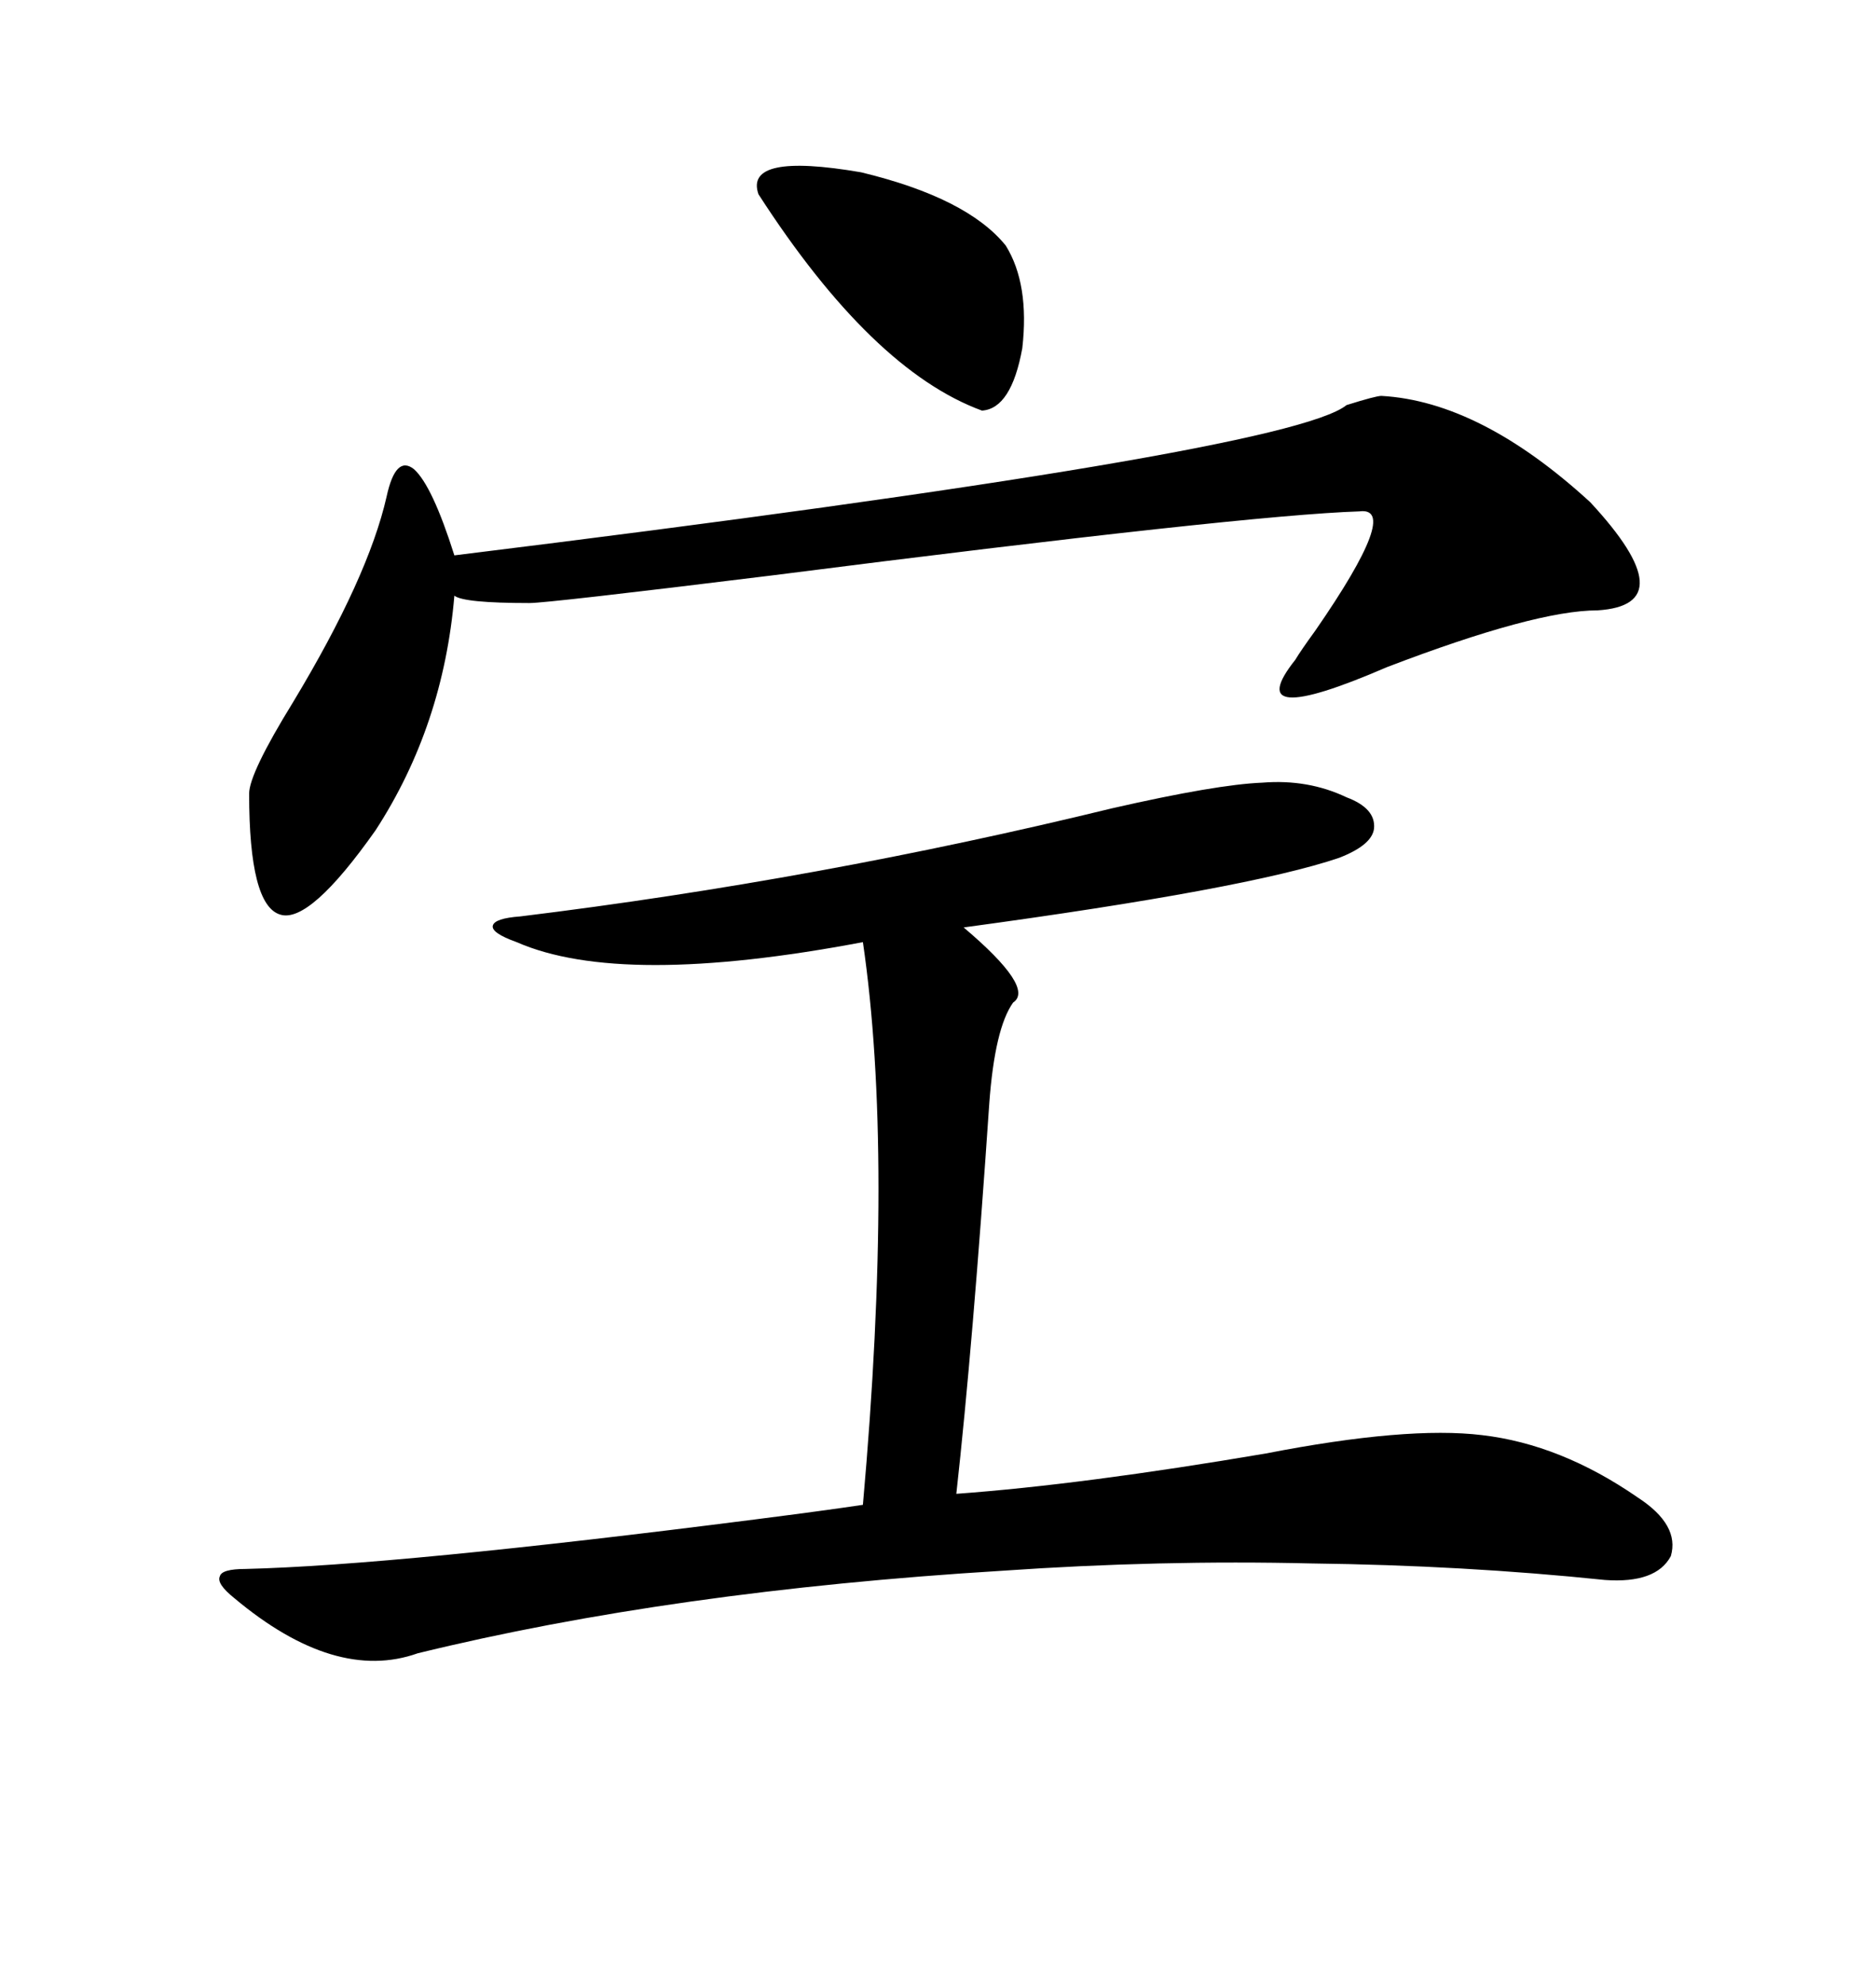 <svg xmlns="http://www.w3.org/2000/svg" xmlns:xlink="http://www.w3.org/1999/xlink" width="300" height="317.285"><path d="M177.83 129.20L177.83 129.20Q194.53 125.39 201.86 125.10L201.86 125.10Q209.18 124.51 215.33 127.44L215.33 127.44Q220.02 129.20 219.73 132.42L219.73 132.42Q219.43 135.06 214.16 137.11L214.16 137.11Q199.51 142.09 154.10 148.24L154.10 148.24Q165.53 157.91 162.01 160.25L162.01 160.25Q159.08 164.36 158.20 176.37L158.20 176.37Q155.57 215.04 152.93 238.77L152.93 238.77Q173.14 237.30 202.44 232.32L202.44 232.32Q225 227.93 237.01 229.39L237.01 229.39Q249.61 230.86 261.91 239.36L261.91 239.36Q268.65 243.75 267.19 248.73L267.19 248.73Q264.84 253.13 256.64 252.54L256.64 252.54Q234.08 250.20 209.77 249.90L209.77 249.90Q185.45 249.32 160.25 251.07L160.25 251.07Q107.52 254.30 66.80 264.26L66.80 264.26Q53.61 268.95 37.50 255.47L37.50 255.47Q34.57 253.13 35.16 251.95L35.16 251.95Q35.45 250.78 39.26 250.78L39.26 250.78Q63.28 250.20 120.70 242.87L120.70 242.87Q132.13 241.41 137.99 240.53L137.99 240.53Q142.97 184.57 137.99 150.59L137.99 150.59Q99.32 157.91 82.62 150.59L82.62 150.59Q78.52 149.12 78.81 147.95L78.81 147.95Q79.10 146.78 83.20 146.48L83.20 146.48Q130.96 140.63 177.83 129.20ZM220.90 63.28L220.90 63.28Q236.72 64.16 254.30 80.27L254.30 80.27Q269.53 96.68 255.47 97.56L255.47 97.56Q245.51 97.56 221.78 106.64L221.78 106.64Q198.05 116.89 207.13 105.47L207.13 105.47Q208.01 104.00 210.35 100.78L210.35 100.78Q224.12 80.86 217.38 81.74L217.38 81.74Q199.22 82.32 123.34 91.99L123.34 91.99Q87.60 96.39 84.67 96.39L84.67 96.39Q74.12 96.39 72.66 95.21L72.66 95.21Q70.90 116.02 60.06 132.71L60.06 132.71Q49.51 147.66 44.82 146.19L44.82 146.19Q39.84 144.73 39.84 126.86L39.84 126.86Q39.84 123.63 46.88 112.21L46.88 112.21Q58.89 92.29 61.82 79.39L61.82 79.39Q63.28 72.66 66.21 75L66.21 75Q69.14 77.64 72.66 88.77L72.66 88.77Q205.96 72.36 215.33 64.75L215.33 64.75Q220.02 63.28 220.90 63.28ZM121.29 31.05L121.29 31.05Q118.95 24.32 137.70 27.54L137.70 27.54Q154.69 31.64 160.84 39.26L160.84 39.26Q164.65 45.41 163.48 55.66L163.48 55.66Q161.72 65.33 157.03 65.63L157.03 65.63Q139.45 59.18 121.29 31.05Z"/></svg>